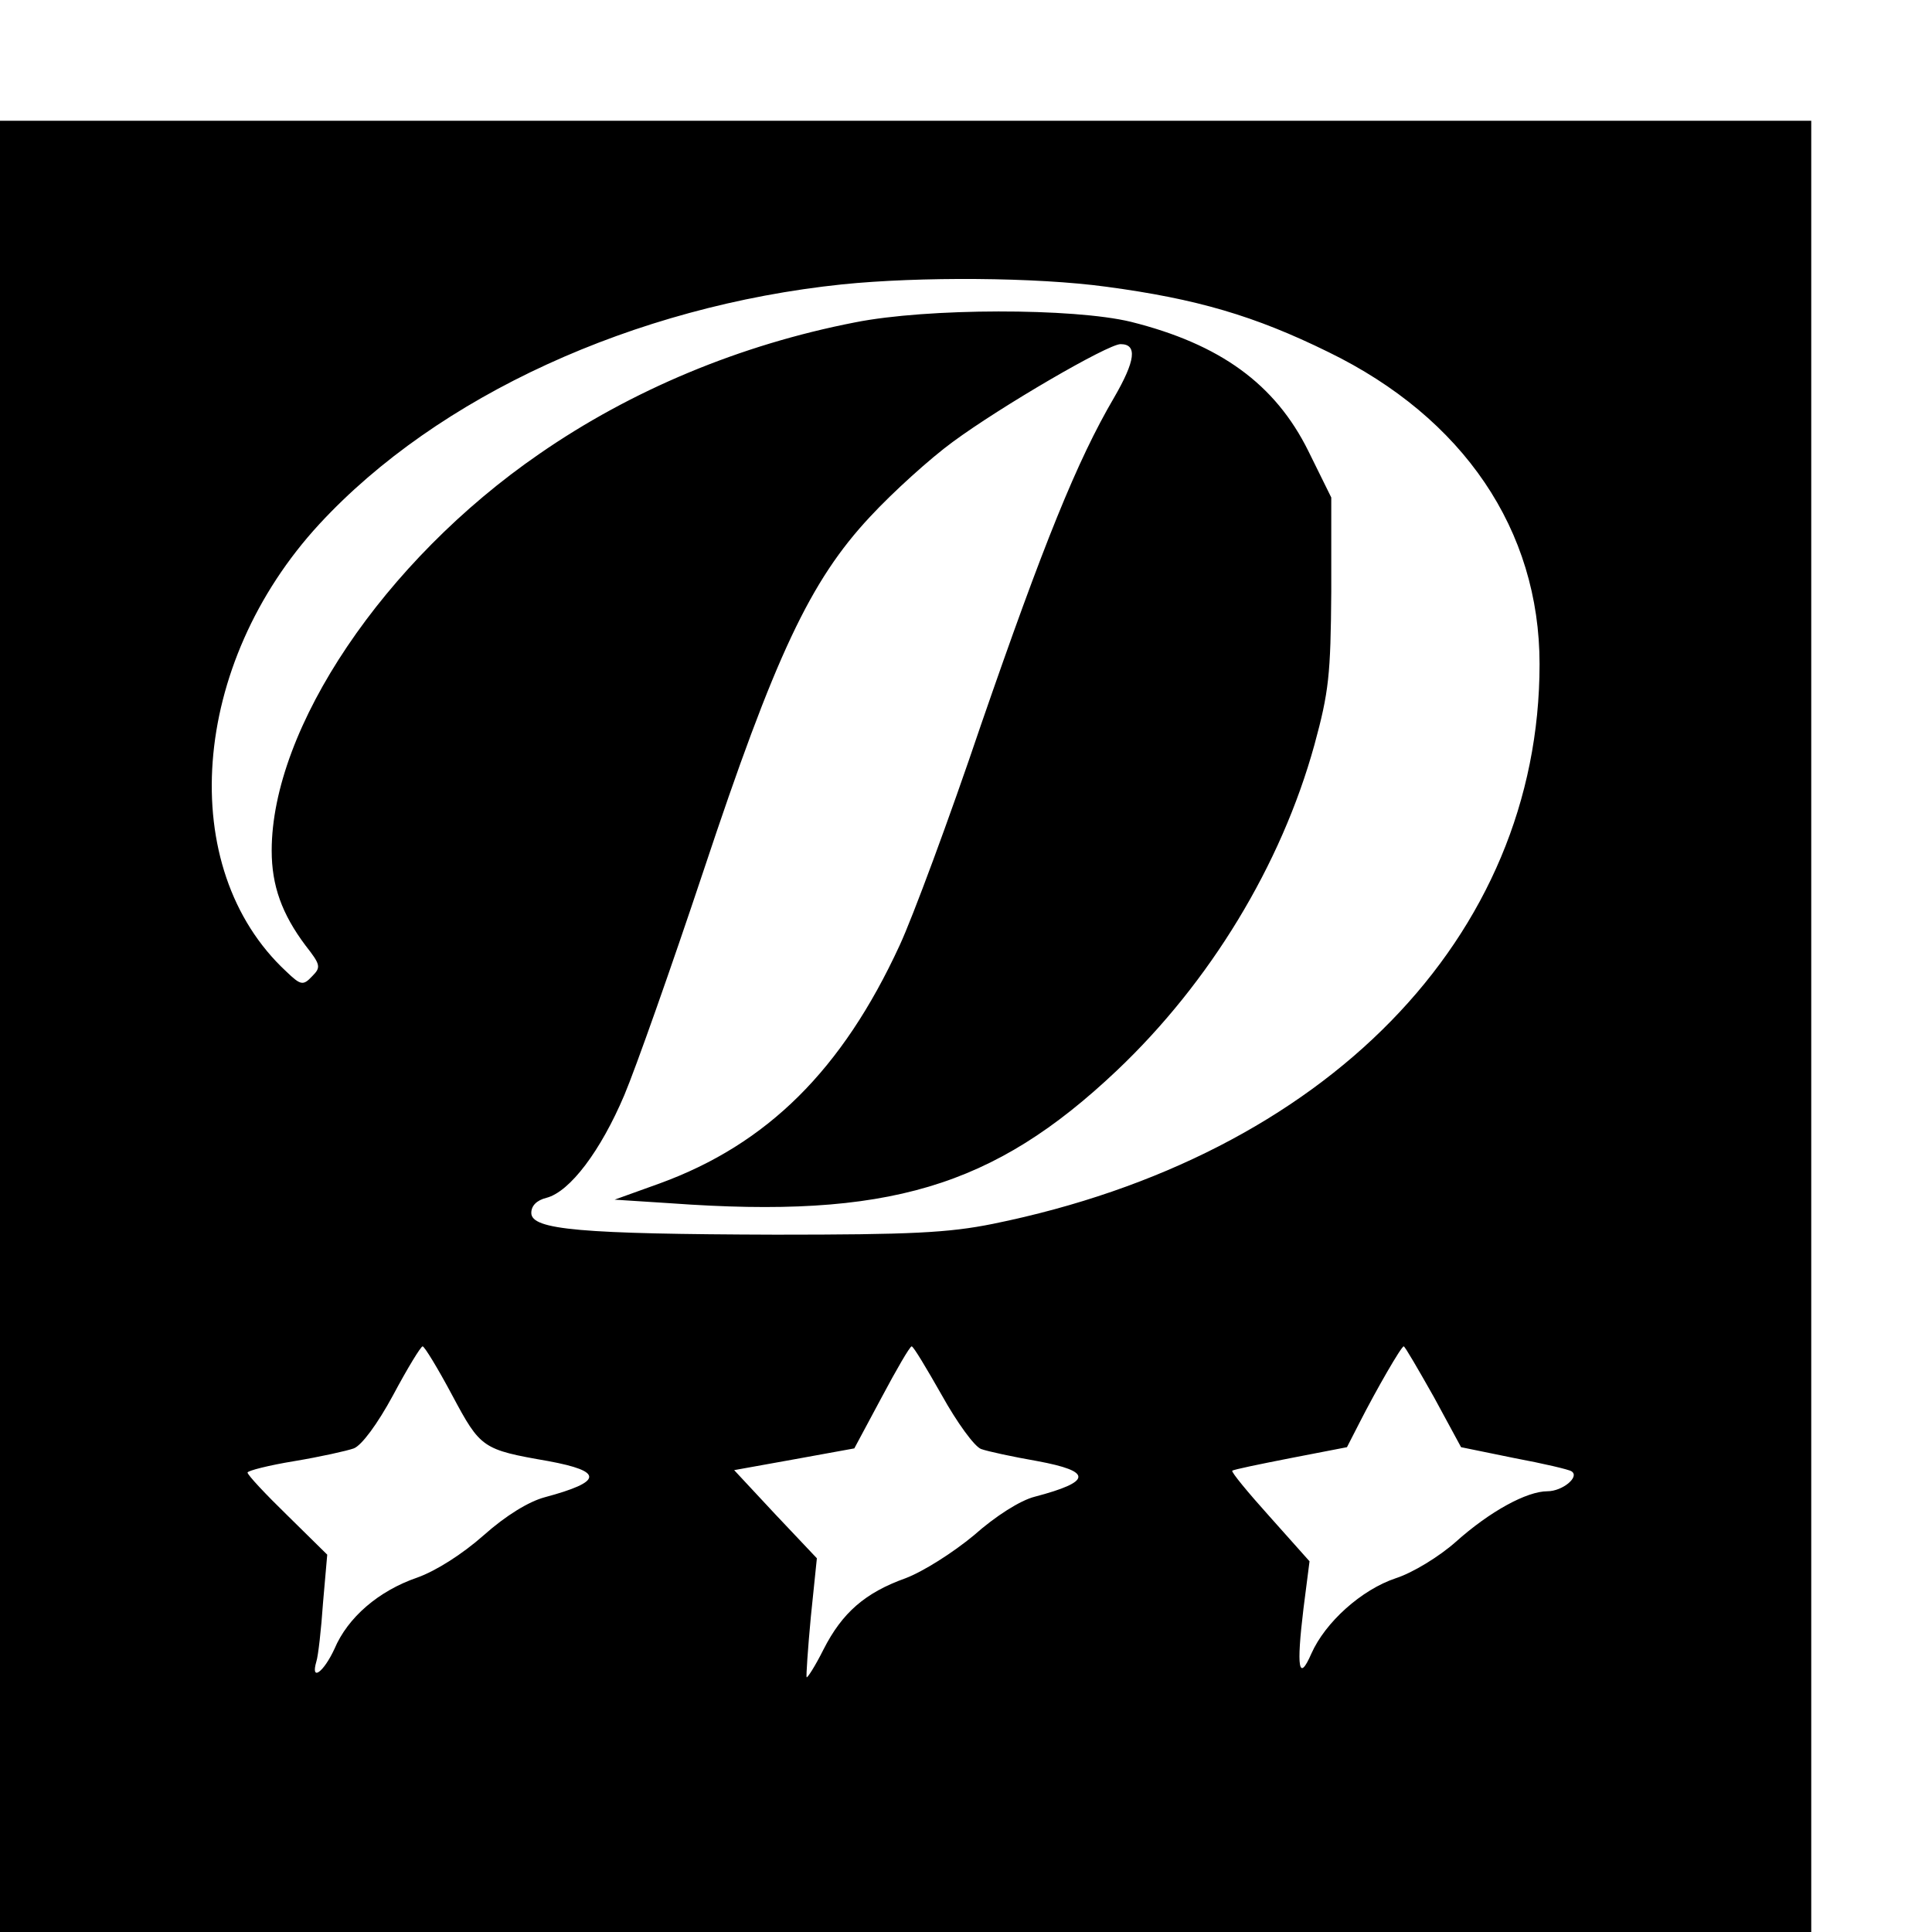 <?xml version="1.0" standalone="no"?>
<!DOCTYPE svg PUBLIC "-//W3C//DTD SVG 20010904//EN"
 "http://www.w3.org/TR/2001/REC-SVG-20010904/DTD/svg10.dtd">
<svg version="1.0" xmlns="http://www.w3.org/2000/svg"
 width="16pt" height="16pt" viewBox="0 0 16 16"
 preserveAspectRatio="xMidYMid meet">
<g transform="translate(0,16) scale(0.005,-0.005)"
fill="#000000" stroke="none">
<path d="M0 1500 l0 -1500 1500 0 1500 0 0 1500 0 1500 -1500 0 -1500 0 0
-1500z m1833 1225 c149 -20 245 -48 367 -108 224 -109 350 -295 350 -517 0
-452 -354 -815 -905 -927 -74 -15 -137 -18 -360 -18 -323 1 -405 8 -405 36 0
12 9 21 25 25 39 10 90 78 129 170 19 45 78 212 131 371 119 358 177 481 276
587 38 41 100 97 137 124 80 59 257 162 278 162 28 0 25 -27 -11 -89 -61 -104
-117 -243 -220 -541 -53 -157 -114 -321 -135 -366 -95 -206 -219 -329 -397
-394 l-75 -27 93 -6 c359 -26 534 26 739 220 154 146 272 340 327 539 24 88
27 116 28 254 l0 156 -38 77 c-55 111 -146 177 -294 214 -95 23 -337 23 -457
-1 -190 -37 -370 -112 -523 -218 -257 -177 -443 -454 -443 -657 0 -58 17 -105
56 -157 25 -32 26 -36 11 -51 -15 -16 -19 -15 -43 8 -184 171 -159 509 55 741
196 212 521 361 866 397 128 13 321 12 438 -4z m-1084 -1836 c47 -88 50 -90
159 -109 92 -17 91 -34 -6 -60 -26 -7 -64 -30 -101 -63 -35 -31 -79 -59 -110
-70 -64 -22 -115 -66 -137 -118 -18 -39 -40 -55 -30 -21 3 9 8 53 11 97 l7 80
-66 65 c-36 35 -66 67 -66 71 0 3 35 12 78 19 42 7 87 17 98 21 13 5 39 40 65
88 24 45 46 81 49 81 3 0 25 -36 49 -81z m811 0 c25 -45 54 -85 65 -89 11 -4
53 -13 93 -20 92 -17 91 -34 -4 -59 -24 -6 -65 -32 -101 -64 -35 -29 -84 -60
-113 -71 -67 -24 -105 -57 -136 -118 -14 -28 -27 -48 -28 -46 -1 1 2 47 7 100
l10 97 -69 73 -68 73 100 18 99 18 45 84 c25 47 47 85 50 85 3 0 25 -37 50
-81z m815 -3 l45 -83 88 -18 c48 -9 91 -19 95 -22 14 -9 -15 -33 -40 -33 -34
0 -95 -33 -152 -84 -27 -24 -71 -51 -99 -60 -57 -19 -117 -73 -140 -125 -21
-48 -25 -24 -13 75 l10 78 -66 74 c-36 40 -64 74 -62 76 2 2 46 11 97 21 l93
18 21 41 c28 55 69 126 73 126 2 0 24 -38 50 -84z"/>
</g>
</svg>
